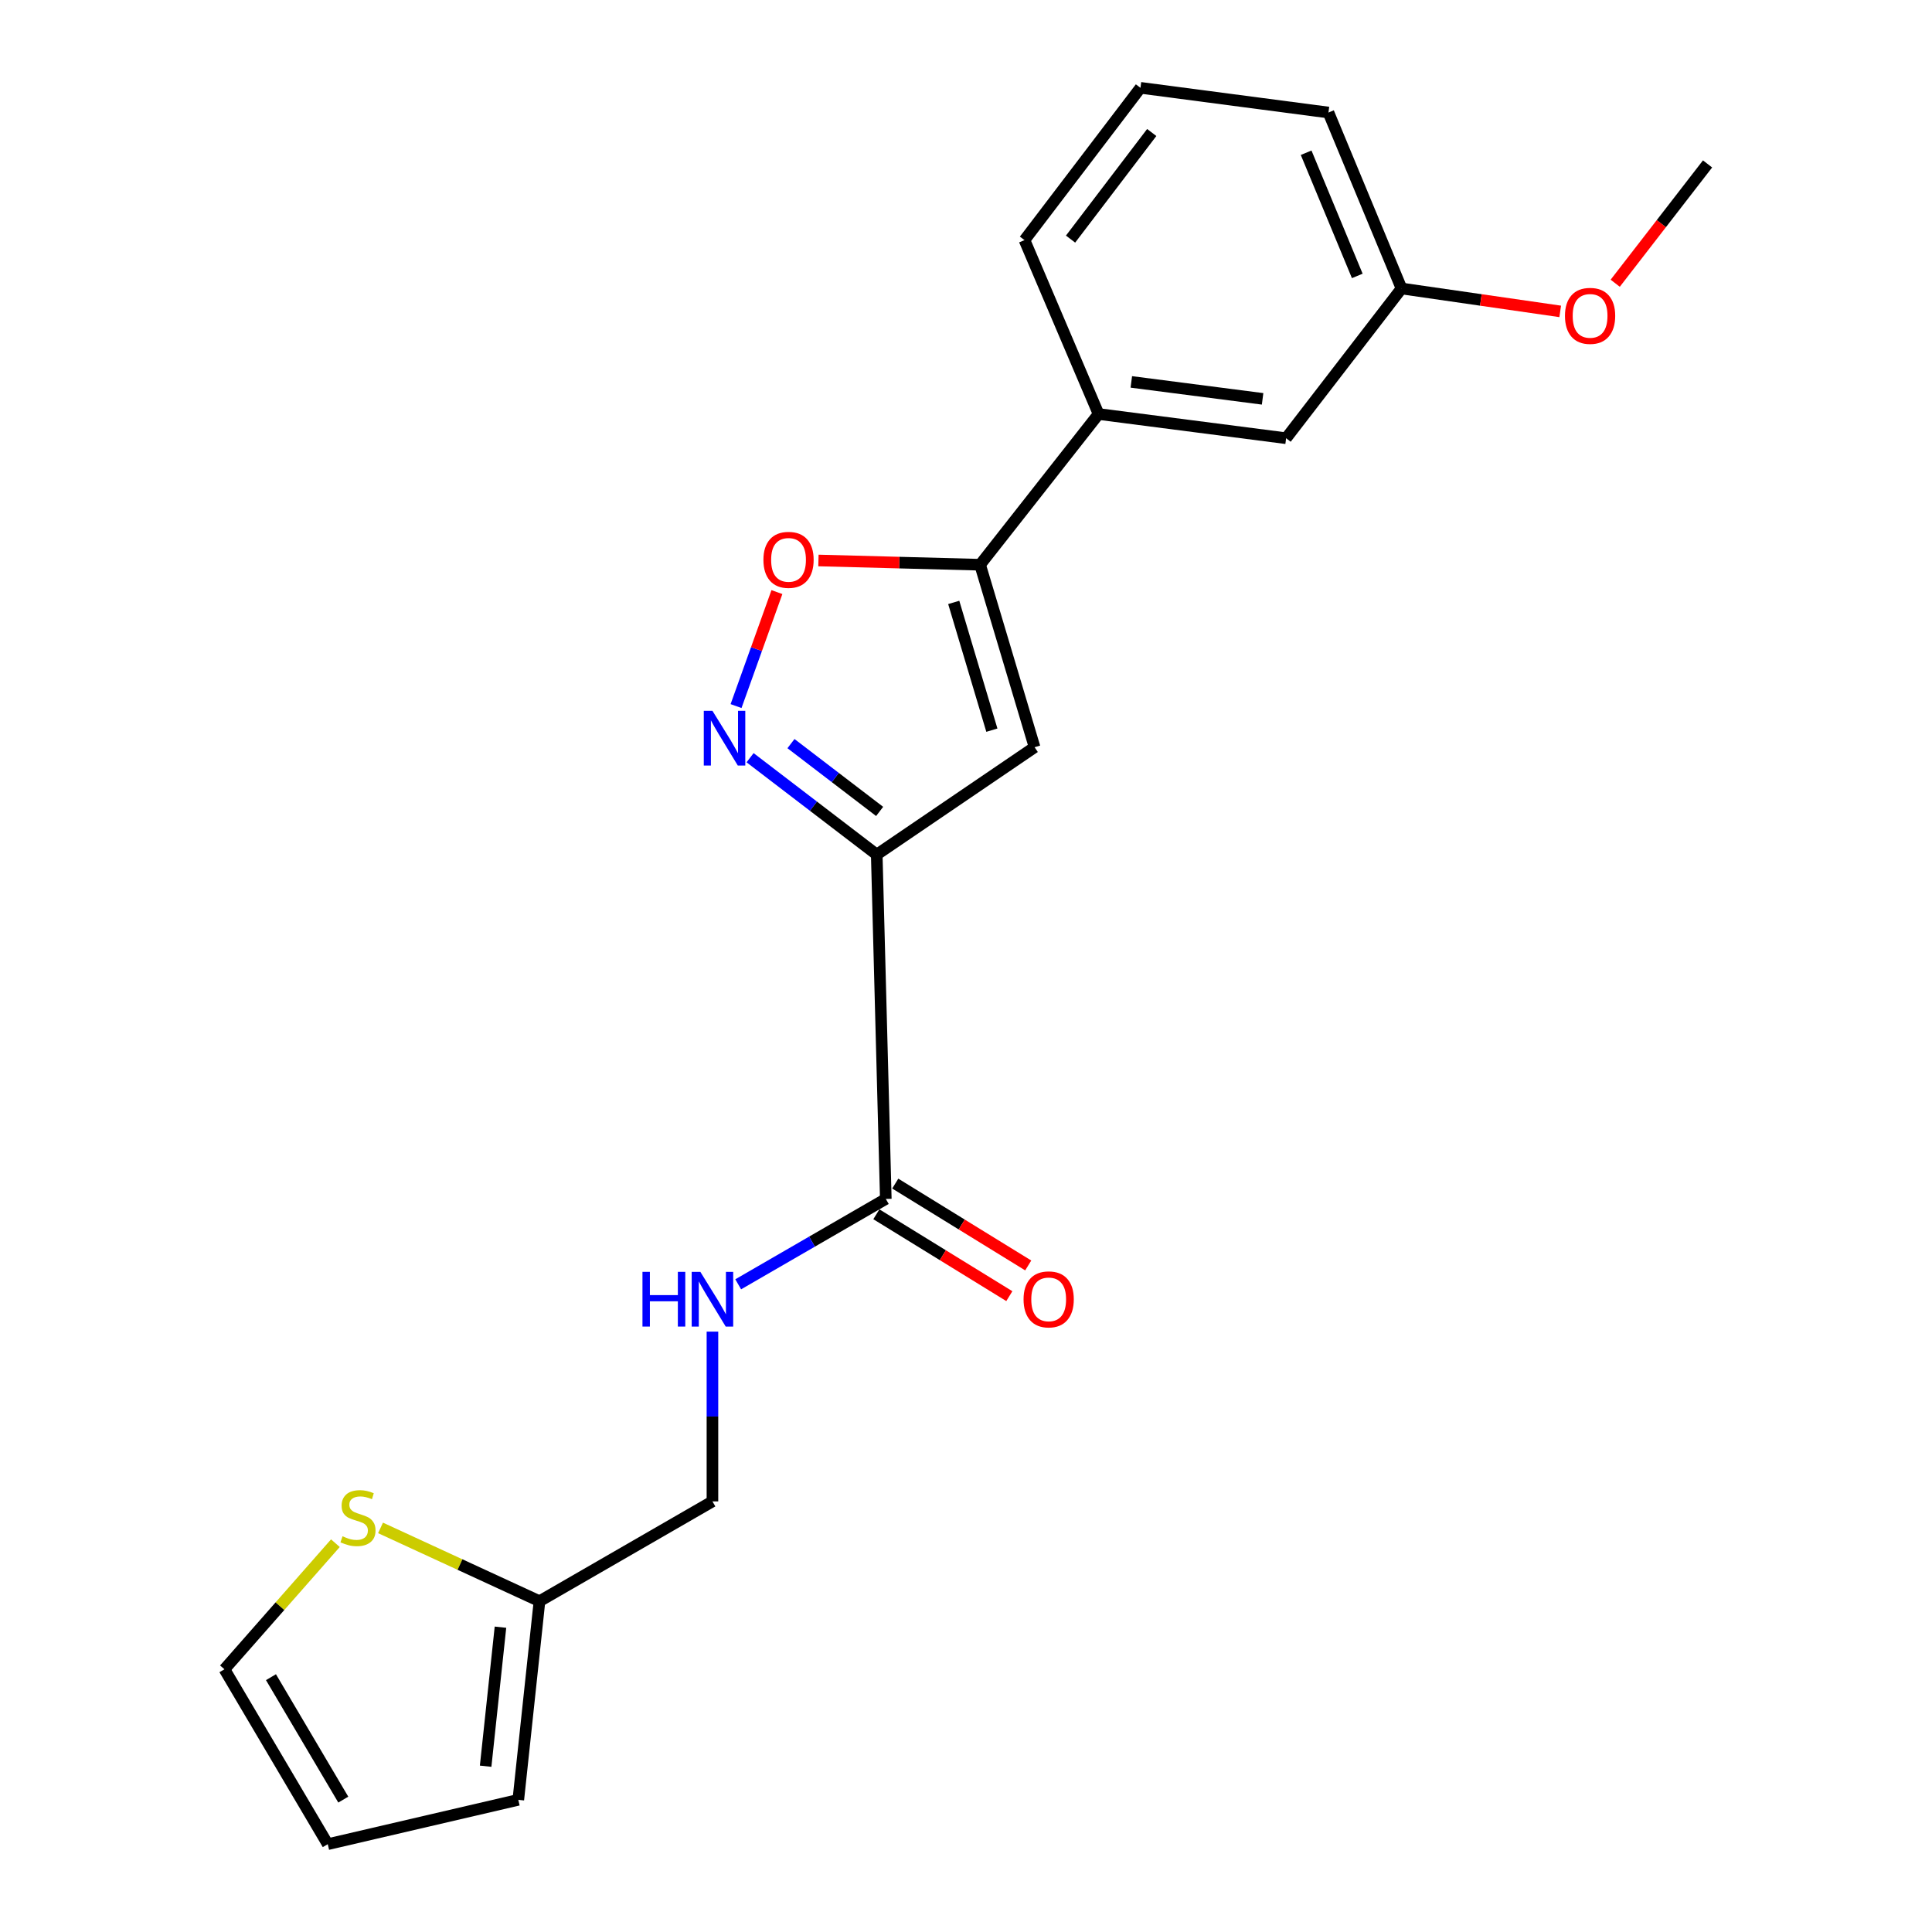<?xml version='1.0' encoding='iso-8859-1'?>
<svg version='1.1' baseProfile='full'
              xmlns='http://www.w3.org/2000/svg'
                      xmlns:rdkit='http://www.rdkit.org/xml'
                      xmlns:xlink='http://www.w3.org/1999/xlink'
                  xml:space='preserve'
width='1000px' height='1000px' viewBox='0 0 1000 1000'>
<!-- END OF HEADER -->
<rect style='opacity:1.0;fill:#FFFFFF;stroke:none' width='1000' height='1000' x='0' y='0'> </rect>
<path class='bond-0' d='M 453.797,442.335 L 421.018,417.262' style='fill:none;fill-rule:evenodd;stroke:#000000;stroke-width:6px;stroke-linecap:butt;stroke-linejoin:miter;stroke-opacity:1' />
<path class='bond-0' d='M 421.018,417.262 L 388.24,392.19' style='fill:none;fill-rule:evenodd;stroke:#0000FF;stroke-width:6px;stroke-linecap:butt;stroke-linejoin:miter;stroke-opacity:1' />
<path class='bond-0' d='M 455.297,419.995 L 432.352,402.445' style='fill:none;fill-rule:evenodd;stroke:#000000;stroke-width:6px;stroke-linecap:butt;stroke-linejoin:miter;stroke-opacity:1' />
<path class='bond-0' d='M 432.352,402.445 L 409.407,384.894' style='fill:none;fill-rule:evenodd;stroke:#0000FF;stroke-width:6px;stroke-linecap:butt;stroke-linejoin:miter;stroke-opacity:1' />
<path class='bond-1' d='M 453.797,442.335 L 535.497,386.763' style='fill:none;fill-rule:evenodd;stroke:#000000;stroke-width:6px;stroke-linecap:butt;stroke-linejoin:miter;stroke-opacity:1' />
<path class='bond-4' d='M 453.797,442.335 L 458.492,620.565' style='fill:none;fill-rule:evenodd;stroke:#000000;stroke-width:6px;stroke-linecap:butt;stroke-linejoin:miter;stroke-opacity:1' />
<path class='bond-3' d='M 380.977,365.465 L 391.553,335.965' style='fill:none;fill-rule:evenodd;stroke:#0000FF;stroke-width:6px;stroke-linecap:butt;stroke-linejoin:miter;stroke-opacity:1' />
<path class='bond-3' d='M 391.553,335.965 L 402.13,306.466' style='fill:none;fill-rule:evenodd;stroke:#FF0000;stroke-width:6px;stroke-linecap:butt;stroke-linejoin:miter;stroke-opacity:1' />
<path class='bond-2' d='M 535.497,386.763 L 507.296,292.305' style='fill:none;fill-rule:evenodd;stroke:#000000;stroke-width:6px;stroke-linecap:butt;stroke-linejoin:miter;stroke-opacity:1' />
<path class='bond-2' d='M 513.391,377.931 L 493.651,311.81' style='fill:none;fill-rule:evenodd;stroke:#000000;stroke-width:6px;stroke-linecap:butt;stroke-linejoin:miter;stroke-opacity:1' />
<path class='bond-5' d='M 507.296,292.305 L 568.62,214.295' style='fill:none;fill-rule:evenodd;stroke:#000000;stroke-width:6px;stroke-linecap:butt;stroke-linejoin:miter;stroke-opacity:1' />
<path class='bond-21' d='M 507.296,292.305 L 465.46,291.203' style='fill:none;fill-rule:evenodd;stroke:#000000;stroke-width:6px;stroke-linecap:butt;stroke-linejoin:miter;stroke-opacity:1' />
<path class='bond-21' d='M 465.46,291.203 L 423.623,290.101' style='fill:none;fill-rule:evenodd;stroke:#FF0000;stroke-width:6px;stroke-linecap:butt;stroke-linejoin:miter;stroke-opacity:1' />
<path class='bond-6' d='M 458.492,620.565 L 420.292,642.661' style='fill:none;fill-rule:evenodd;stroke:#000000;stroke-width:6px;stroke-linecap:butt;stroke-linejoin:miter;stroke-opacity:1' />
<path class='bond-6' d='M 420.292,642.661 L 382.092,664.756' style='fill:none;fill-rule:evenodd;stroke:#0000FF;stroke-width:6px;stroke-linecap:butt;stroke-linejoin:miter;stroke-opacity:1' />
<path class='bond-10' d='M 453.602,628.508 L 488.015,649.695' style='fill:none;fill-rule:evenodd;stroke:#000000;stroke-width:6px;stroke-linecap:butt;stroke-linejoin:miter;stroke-opacity:1' />
<path class='bond-10' d='M 488.015,649.695 L 522.428,670.883' style='fill:none;fill-rule:evenodd;stroke:#FF0000;stroke-width:6px;stroke-linecap:butt;stroke-linejoin:miter;stroke-opacity:1' />
<path class='bond-10' d='M 463.382,612.622 L 497.795,633.809' style='fill:none;fill-rule:evenodd;stroke:#000000;stroke-width:6px;stroke-linecap:butt;stroke-linejoin:miter;stroke-opacity:1' />
<path class='bond-10' d='M 497.795,633.809 L 532.208,654.997' style='fill:none;fill-rule:evenodd;stroke:#FF0000;stroke-width:6px;stroke-linecap:butt;stroke-linejoin:miter;stroke-opacity:1' />
<path class='bond-11' d='M 568.62,214.295 L 665.69,226.825' style='fill:none;fill-rule:evenodd;stroke:#000000;stroke-width:6px;stroke-linecap:butt;stroke-linejoin:miter;stroke-opacity:1' />
<path class='bond-11' d='M 585.569,197.673 L 653.518,206.444' style='fill:none;fill-rule:evenodd;stroke:#000000;stroke-width:6px;stroke-linecap:butt;stroke-linejoin:miter;stroke-opacity:1' />
<path class='bond-17' d='M 568.62,214.295 L 530.273,124.283' style='fill:none;fill-rule:evenodd;stroke:#000000;stroke-width:6px;stroke-linecap:butt;stroke-linejoin:miter;stroke-opacity:1' />
<path class='bond-14' d='M 368.76,689.244 L 368.76,733.184' style='fill:none;fill-rule:evenodd;stroke:#0000FF;stroke-width:6px;stroke-linecap:butt;stroke-linejoin:miter;stroke-opacity:1' />
<path class='bond-14' d='M 368.76,733.184 L 368.76,777.124' style='fill:none;fill-rule:evenodd;stroke:#000000;stroke-width:6px;stroke-linecap:butt;stroke-linejoin:miter;stroke-opacity:1' />
<path class='bond-7' d='M 196.963,790.838 L 238.099,809.813' style='fill:none;fill-rule:evenodd;stroke:#CCCC00;stroke-width:6px;stroke-linecap:butt;stroke-linejoin:miter;stroke-opacity:1' />
<path class='bond-7' d='M 238.099,809.813 L 279.236,828.788' style='fill:none;fill-rule:evenodd;stroke:#000000;stroke-width:6px;stroke-linecap:butt;stroke-linejoin:miter;stroke-opacity:1' />
<path class='bond-9' d='M 173.6,798.748 L 144.884,831.382' style='fill:none;fill-rule:evenodd;stroke:#CCCC00;stroke-width:6px;stroke-linecap:butt;stroke-linejoin:miter;stroke-opacity:1' />
<path class='bond-9' d='M 144.884,831.382 L 116.168,864.016' style='fill:none;fill-rule:evenodd;stroke:#000000;stroke-width:6px;stroke-linecap:butt;stroke-linejoin:miter;stroke-opacity:1' />
<path class='bond-8' d='M 279.236,828.788 L 368.76,777.124' style='fill:none;fill-rule:evenodd;stroke:#000000;stroke-width:6px;stroke-linecap:butt;stroke-linejoin:miter;stroke-opacity:1' />
<path class='bond-12' d='M 279.236,828.788 L 268.271,931.589' style='fill:none;fill-rule:evenodd;stroke:#000000;stroke-width:6px;stroke-linecap:butt;stroke-linejoin:miter;stroke-opacity:1' />
<path class='bond-12' d='M 259.041,842.23 L 251.365,914.19' style='fill:none;fill-rule:evenodd;stroke:#000000;stroke-width:6px;stroke-linecap:butt;stroke-linejoin:miter;stroke-opacity:1' />
<path class='bond-22' d='M 116.168,864.016 L 169.647,954.545' style='fill:none;fill-rule:evenodd;stroke:#000000;stroke-width:6px;stroke-linecap:butt;stroke-linejoin:miter;stroke-opacity:1' />
<path class='bond-22' d='M 140.252,868.107 L 177.687,931.478' style='fill:none;fill-rule:evenodd;stroke:#000000;stroke-width:6px;stroke-linecap:butt;stroke-linejoin:miter;stroke-opacity:1' />
<path class='bond-15' d='M 665.69,226.825 L 725.428,149.323' style='fill:none;fill-rule:evenodd;stroke:#000000;stroke-width:6px;stroke-linecap:butt;stroke-linejoin:miter;stroke-opacity:1' />
<path class='bond-13' d='M 268.271,931.589 L 169.647,954.545' style='fill:none;fill-rule:evenodd;stroke:#000000;stroke-width:6px;stroke-linecap:butt;stroke-linejoin:miter;stroke-opacity:1' />
<path class='bond-16' d='M 725.428,149.323 L 766.494,155.249' style='fill:none;fill-rule:evenodd;stroke:#000000;stroke-width:6px;stroke-linecap:butt;stroke-linejoin:miter;stroke-opacity:1' />
<path class='bond-16' d='M 766.494,155.249 L 807.561,161.176' style='fill:none;fill-rule:evenodd;stroke:#FF0000;stroke-width:6px;stroke-linecap:butt;stroke-linejoin:miter;stroke-opacity:1' />
<path class='bond-23' d='M 725.428,149.323 L 687.61,58.244' style='fill:none;fill-rule:evenodd;stroke:#000000;stroke-width:6px;stroke-linecap:butt;stroke-linejoin:miter;stroke-opacity:1' />
<path class='bond-23' d='M 702.526,142.815 L 676.053,79.059' style='fill:none;fill-rule:evenodd;stroke:#000000;stroke-width:6px;stroke-linecap:butt;stroke-linejoin:miter;stroke-opacity:1' />
<path class='bond-20' d='M 836.032,146.604 L 859.932,115.726' style='fill:none;fill-rule:evenodd;stroke:#FF0000;stroke-width:6px;stroke-linecap:butt;stroke-linejoin:miter;stroke-opacity:1' />
<path class='bond-20' d='M 859.932,115.726 L 883.832,84.848' style='fill:none;fill-rule:evenodd;stroke:#000000;stroke-width:6px;stroke-linecap:butt;stroke-linejoin:miter;stroke-opacity:1' />
<path class='bond-18' d='M 530.273,124.283 L 590.302,45.455' style='fill:none;fill-rule:evenodd;stroke:#000000;stroke-width:6px;stroke-linecap:butt;stroke-linejoin:miter;stroke-opacity:1' />
<path class='bond-18' d='M 554.119,123.761 L 596.139,68.581' style='fill:none;fill-rule:evenodd;stroke:#000000;stroke-width:6px;stroke-linecap:butt;stroke-linejoin:miter;stroke-opacity:1' />
<path class='bond-19' d='M 590.302,45.455 L 687.61,58.244' style='fill:none;fill-rule:evenodd;stroke:#000000;stroke-width:6px;stroke-linecap:butt;stroke-linejoin:miter;stroke-opacity:1' />
<path  class='atom-1' d='M 368.76 367.918
L 378.04 382.918
Q 378.96 384.398, 380.44 387.078
Q 381.92 389.758, 382 389.918
L 382 367.918
L 385.76 367.918
L 385.76 396.238
L 381.88 396.238
L 371.92 379.838
Q 370.76 377.918, 369.52 375.718
Q 368.32 373.518, 367.96 372.838
L 367.96 396.238
L 364.28 396.238
L 364.28 367.918
L 368.76 367.918
' fill='#0000FF'/>
<path  class='atom-4' d='M 395.144 289.773
Q 395.144 282.973, 398.504 279.173
Q 401.864 275.373, 408.144 275.373
Q 414.424 275.373, 417.784 279.173
Q 421.144 282.973, 421.144 289.773
Q 421.144 296.653, 417.744 300.573
Q 414.344 304.453, 408.144 304.453
Q 401.904 304.453, 398.504 300.573
Q 395.144 296.693, 395.144 289.773
M 408.144 301.253
Q 412.464 301.253, 414.784 298.373
Q 417.144 295.453, 417.144 289.773
Q 417.144 284.213, 414.784 281.413
Q 412.464 278.573, 408.144 278.573
Q 403.824 278.573, 401.464 281.373
Q 399.144 284.173, 399.144 289.773
Q 399.144 295.493, 401.464 298.373
Q 403.824 301.253, 408.144 301.253
' fill='#FF0000'/>
<path  class='atom-7' d='M 332.54 658.308
L 336.38 658.308
L 336.38 670.348
L 350.86 670.348
L 350.86 658.308
L 354.7 658.308
L 354.7 686.628
L 350.86 686.628
L 350.86 673.548
L 336.38 673.548
L 336.38 686.628
L 332.54 686.628
L 332.54 658.308
' fill='#0000FF'/>
<path  class='atom-7' d='M 362.5 658.308
L 371.78 673.308
Q 372.7 674.788, 374.18 677.468
Q 375.66 680.148, 375.74 680.308
L 375.74 658.308
L 379.5 658.308
L 379.5 686.628
L 375.62 686.628
L 365.66 670.228
Q 364.5 668.308, 363.26 666.108
Q 362.06 663.908, 361.7 663.228
L 361.7 686.628
L 358.02 686.628
L 358.02 658.308
L 362.5 658.308
' fill='#0000FF'/>
<path  class='atom-8' d='M 177.296 795.176
Q 177.616 795.296, 178.936 795.856
Q 180.256 796.416, 181.696 796.776
Q 183.176 797.096, 184.616 797.096
Q 187.296 797.096, 188.856 795.816
Q 190.416 794.496, 190.416 792.216
Q 190.416 790.656, 189.616 789.696
Q 188.856 788.736, 187.656 788.216
Q 186.456 787.696, 184.456 787.096
Q 181.936 786.336, 180.416 785.616
Q 178.936 784.896, 177.856 783.376
Q 176.816 781.856, 176.816 779.296
Q 176.816 775.736, 179.216 773.536
Q 181.656 771.336, 186.456 771.336
Q 189.736 771.336, 193.456 772.896
L 192.536 775.976
Q 189.136 774.576, 186.576 774.576
Q 183.816 774.576, 182.296 775.736
Q 180.776 776.856, 180.816 778.816
Q 180.816 780.336, 181.576 781.256
Q 182.376 782.176, 183.496 782.696
Q 184.656 783.216, 186.576 783.816
Q 189.136 784.616, 190.656 785.416
Q 192.176 786.216, 193.256 787.856
Q 194.376 789.456, 194.376 792.216
Q 194.376 796.136, 191.736 798.256
Q 189.136 800.336, 184.776 800.336
Q 182.256 800.336, 180.336 799.776
Q 178.456 799.256, 176.216 798.336
L 177.296 795.176
' fill='#CCCC00'/>
<path  class='atom-11' d='M 529.793 672.548
Q 529.793 665.748, 533.153 661.948
Q 536.513 658.148, 542.793 658.148
Q 549.073 658.148, 552.433 661.948
Q 555.793 665.748, 555.793 672.548
Q 555.793 679.428, 552.393 683.348
Q 548.993 687.228, 542.793 687.228
Q 536.553 687.228, 533.153 683.348
Q 529.793 679.468, 529.793 672.548
M 542.793 684.028
Q 547.113 684.028, 549.433 681.148
Q 551.793 678.228, 551.793 672.548
Q 551.793 666.988, 549.433 664.188
Q 547.113 661.348, 542.793 661.348
Q 538.473 661.348, 536.113 664.148
Q 533.793 666.948, 533.793 672.548
Q 533.793 678.268, 536.113 681.148
Q 538.473 684.028, 542.793 684.028
' fill='#FF0000'/>
<path  class='atom-17' d='M 810.026 163.488
Q 810.026 156.688, 813.386 152.888
Q 816.746 149.088, 823.026 149.088
Q 829.306 149.088, 832.666 152.888
Q 836.026 156.688, 836.026 163.488
Q 836.026 170.368, 832.626 174.288
Q 829.226 178.168, 823.026 178.168
Q 816.786 178.168, 813.386 174.288
Q 810.026 170.408, 810.026 163.488
M 823.026 174.968
Q 827.346 174.968, 829.666 172.088
Q 832.026 169.168, 832.026 163.488
Q 832.026 157.928, 829.666 155.128
Q 827.346 152.288, 823.026 152.288
Q 818.706 152.288, 816.346 155.088
Q 814.026 157.888, 814.026 163.488
Q 814.026 169.208, 816.346 172.088
Q 818.706 174.968, 823.026 174.968
' fill='#FF0000'/>
</svg>
